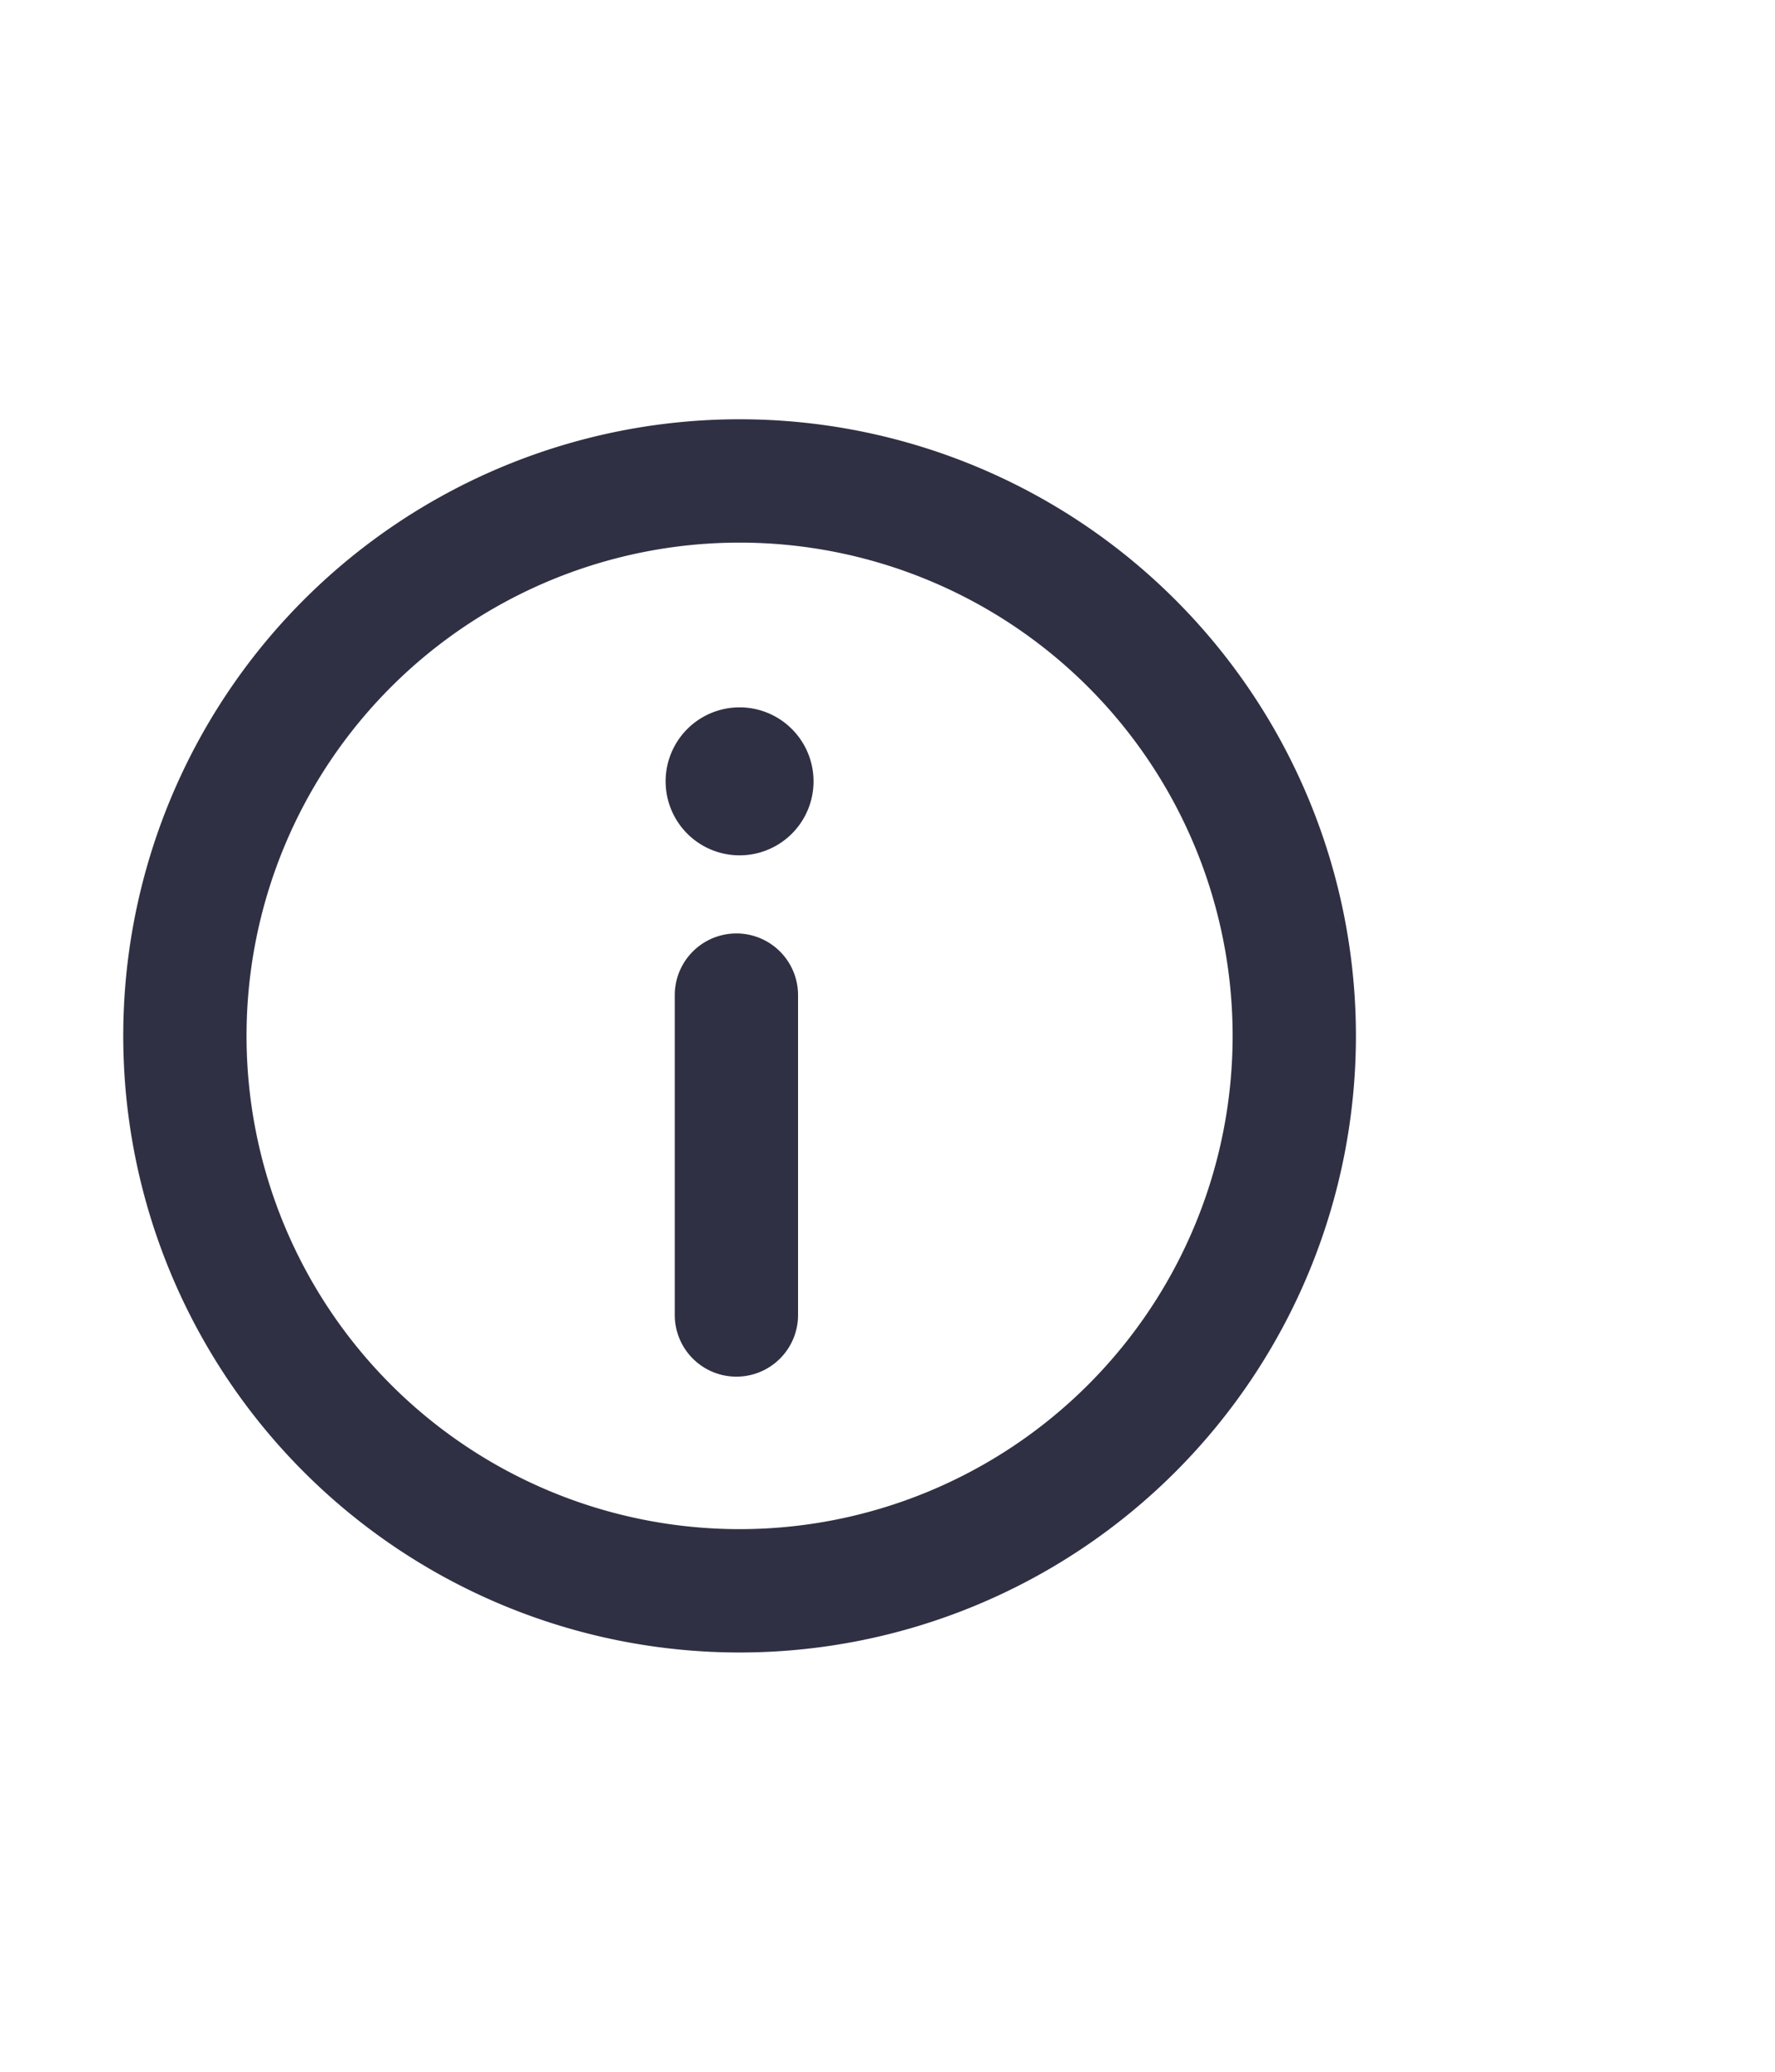 <svg width="24" height="28" viewBox="0 0 24 28" fill="none" xmlns="http://www.w3.org/2000/svg">
    <path d="M10 11.56a1 1 0 1 0 0-2 1 1 0 0 0 0 2z" fill="#2F3043"/>
    <path d="M9.957 17.772v-4.323M10 21.5a7.5 7.5 0 1 0 0-15 7.5 7.5 0 0 0 0 15z" stroke="#2F3043" stroke-width="1.667" stroke-linecap="round" stroke-linejoin="round"/>
</svg>
